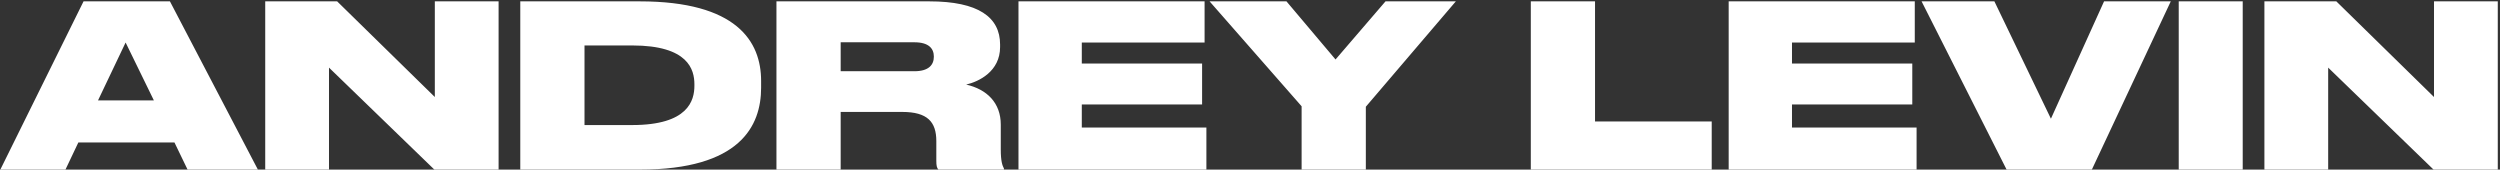 <?xml version="1.0" encoding="UTF-8"?> <svg xmlns="http://www.w3.org/2000/svg" width="796" height="54" viewBox="0 0 796 54" fill="none"><rect x="0" y="0" width="796" height="54" fill="#333333" stroke="none"/> <path d="M48.994 31.968L39.994 13.536L31.21 31.968H48.994ZM59.722 54L55.546 45.36L24.946 45.36L20.842 54H0.106L26.602 0.432L54.106 0.432L82.114 54H59.722ZM84.448 0.432L107.344 0.432L138.448 30.888V0.432L158.752 0.432V54H138.304L104.752 21.528L104.752 54H84.448L84.448 0.432ZM165.659 54V0.432L203.675 0.432C234.563 0.432 242.339 13.176 242.339 25.776V27.936C242.339 40.104 235.643 54 203.747 54H165.659ZM186.107 14.472V39.816L201.299 39.816C219.155 39.816 221.099 31.968 221.099 27.288V26.856C221.099 22.176 219.155 14.472 201.299 14.472L186.107 14.472ZM267.67 13.464V22.68L291.142 22.68C295.678 22.68 297.334 20.664 297.334 18.072V18C297.334 15.48 295.75 13.464 291.142 13.464L267.67 13.464ZM267.67 35.64V54H247.222V0.432L295.894 0.432C311.518 0.432 318.43 5.472 318.43 14.184V14.976C318.43 22.752 311.662 25.992 307.63 26.928C314.254 28.44 318.646 32.76 318.646 39.672V47.592C318.646 51.336 319.15 52.704 319.654 53.64V54L298.774 54C298.27 53.424 298.126 52.704 298.126 51.192V44.928C298.126 38.808 295.318 35.64 287.254 35.64H267.67ZM324.284 0.432L383.54 0.432V13.536L344.444 13.536V20.232L382.748 20.232V33.264L344.444 33.264V40.608L384.116 40.608V54H324.284V0.432ZM414.434 54V33.84L385.13 0.432L409.61 0.432L425.234 18.936L441.146 0.432L463.538 0.432L434.882 33.984V54H414.434ZM487.409 0.432L507.857 0.432V38.664L545.009 38.664V54H487.409V0.432ZM550.409 0.432L609.665 0.432V13.536L570.569 13.536V20.232L608.873 20.232V33.264L570.569 33.264V40.608L610.241 40.608V54L550.409 54V0.432ZM666.046 54L638.902 54L611.83 0.432L635.014 0.432L653.014 37.8L669.934 0.432L691.174 0.432L666.046 54ZM714.082 0.432V54H693.706V0.432L714.082 0.432ZM720.987 0.432L743.883 0.432L774.987 30.888V0.432L795.291 0.432V54H774.843L741.291 21.528V54H720.987V0.432Z" fill="white"></path> </svg> 